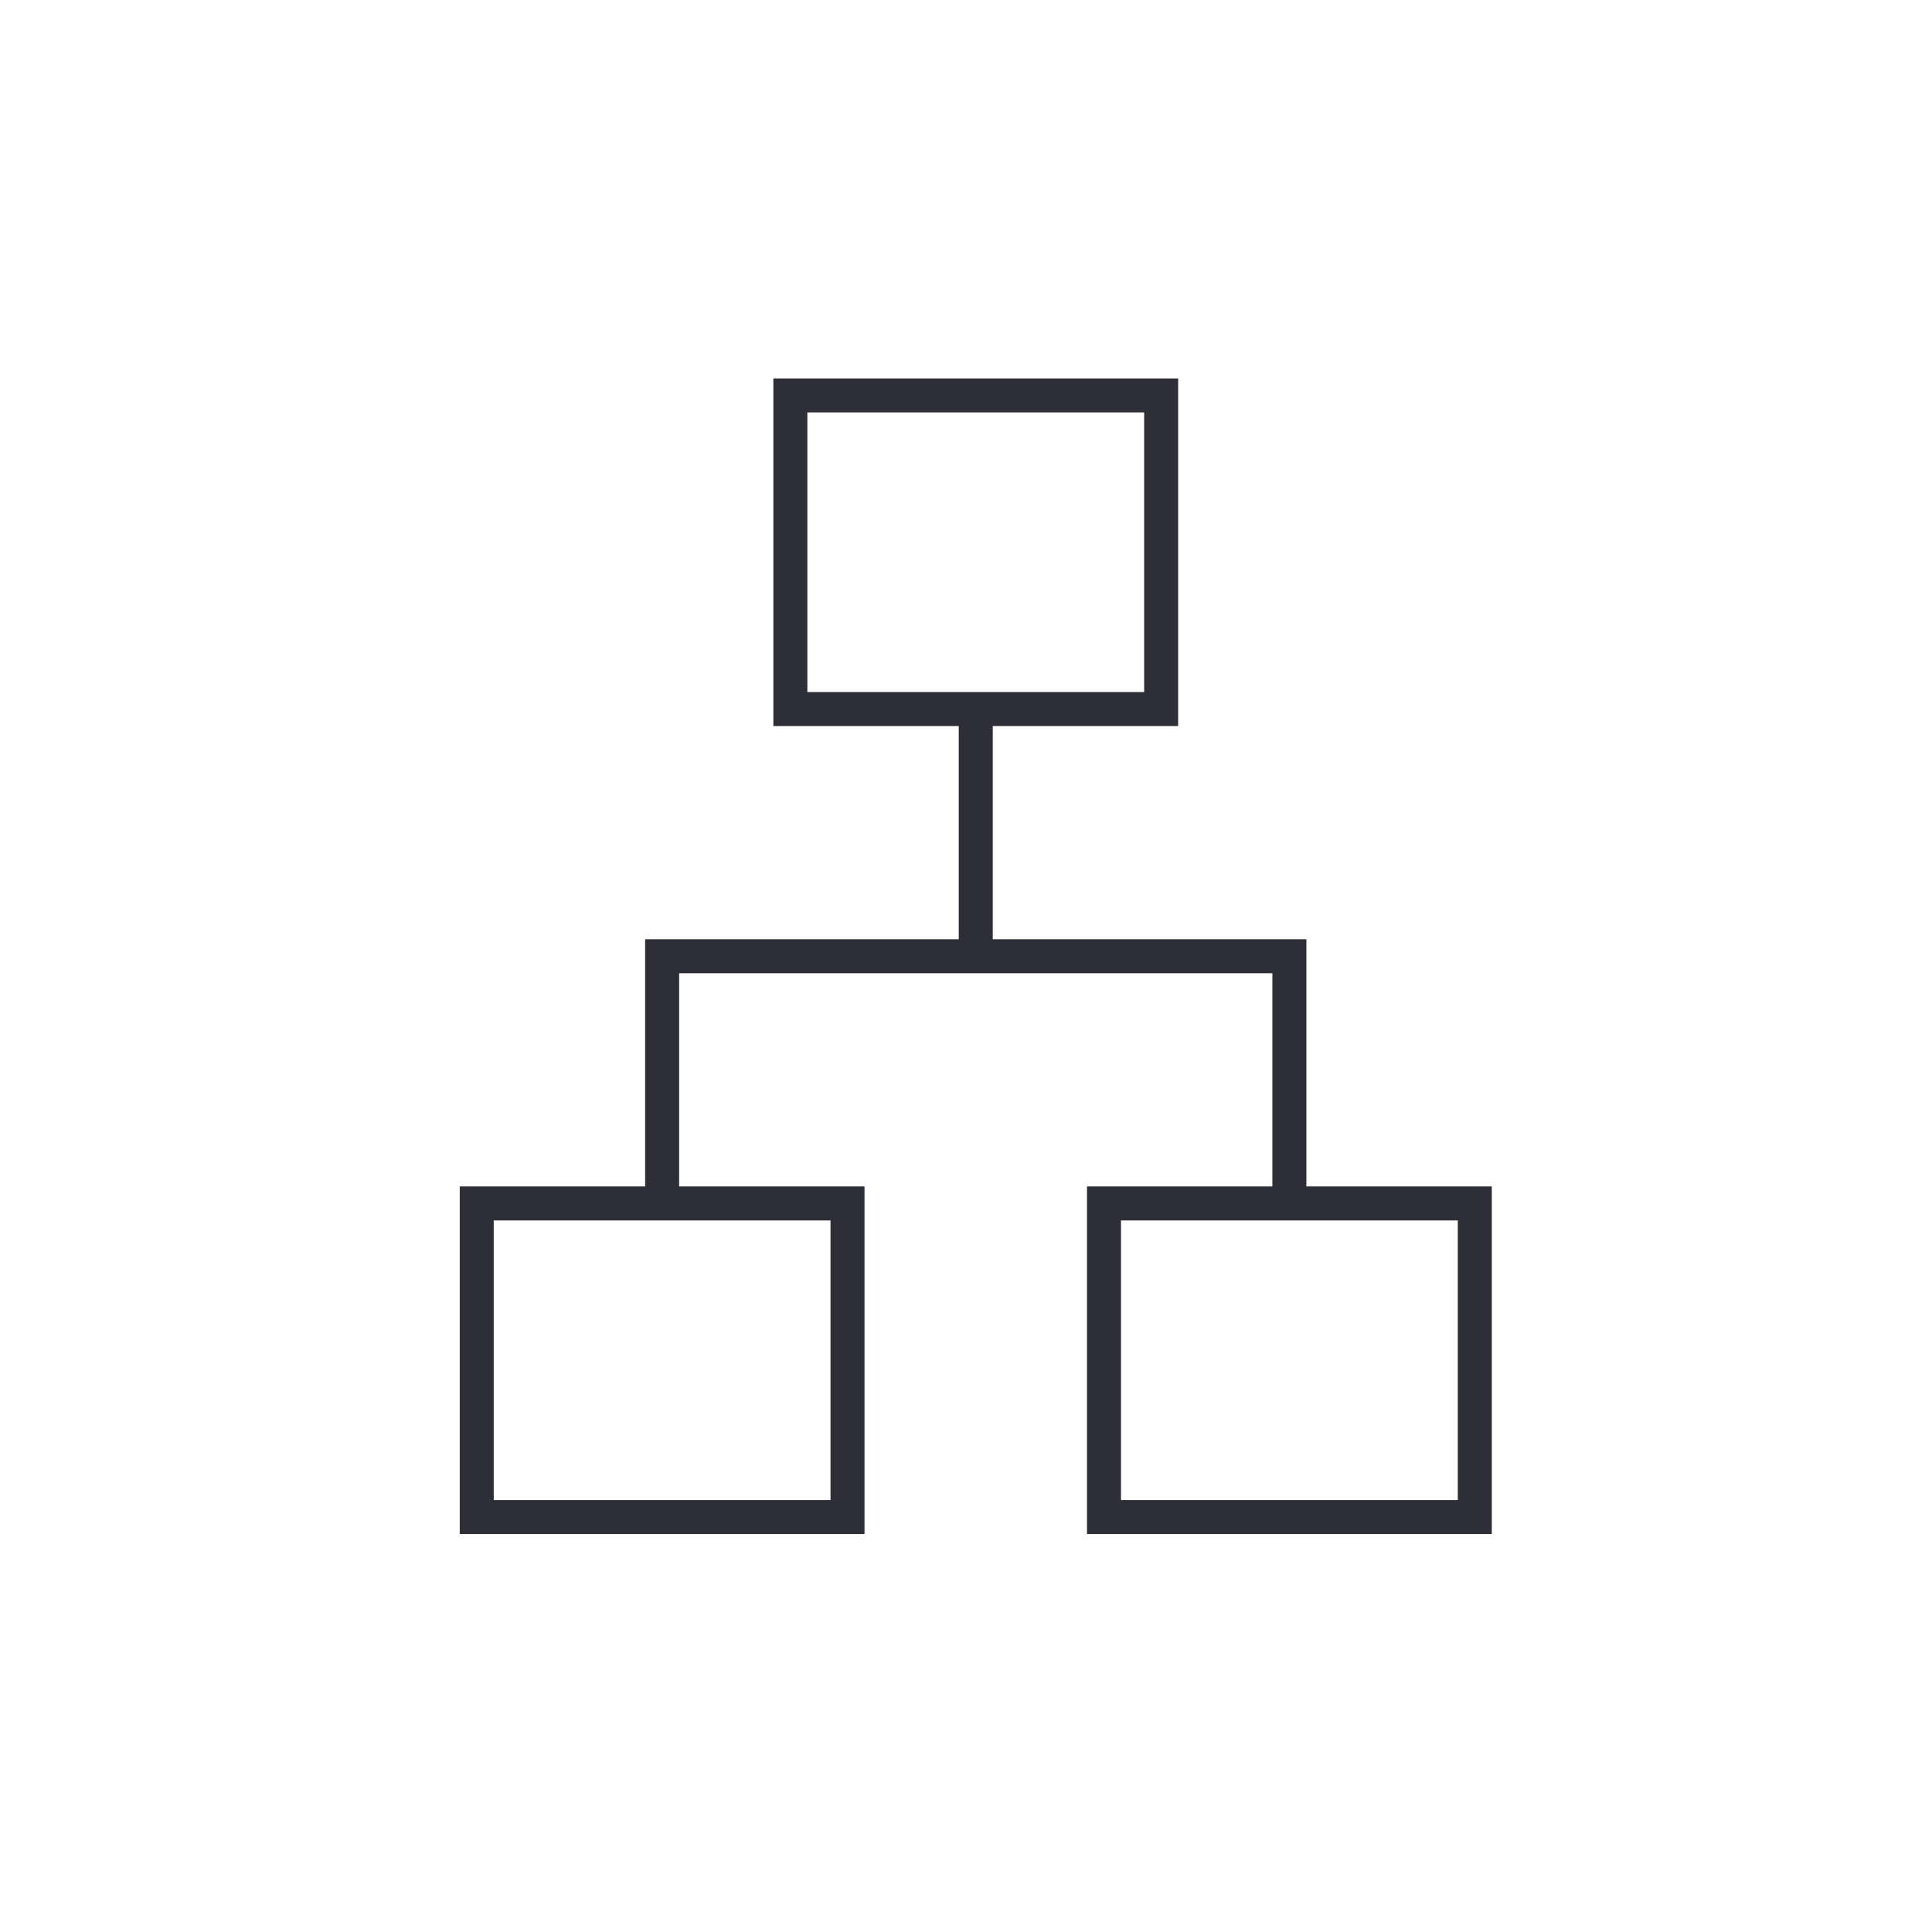 <svg width="99" height="99" viewBox="0 0 99 99" fill="none" xmlns="http://www.w3.org/2000/svg">
<path d="M23.558 78.608V60.796H33.058V48.129H49.129V37.204H39.629V19.392H60.371V37.204H50.871V48.129H66.942V60.796H76.442V78.608H55.7V60.796H65.2V49.871H34.8V60.796H44.3V78.608H23.558ZM41.371 35.462H58.629V21.133H41.371V35.462ZM25.3 76.867H42.558V62.538H25.3V76.867ZM57.442 76.867H74.7V62.538H57.442V76.867Z" fill="#2E2E38"/>
</svg>
